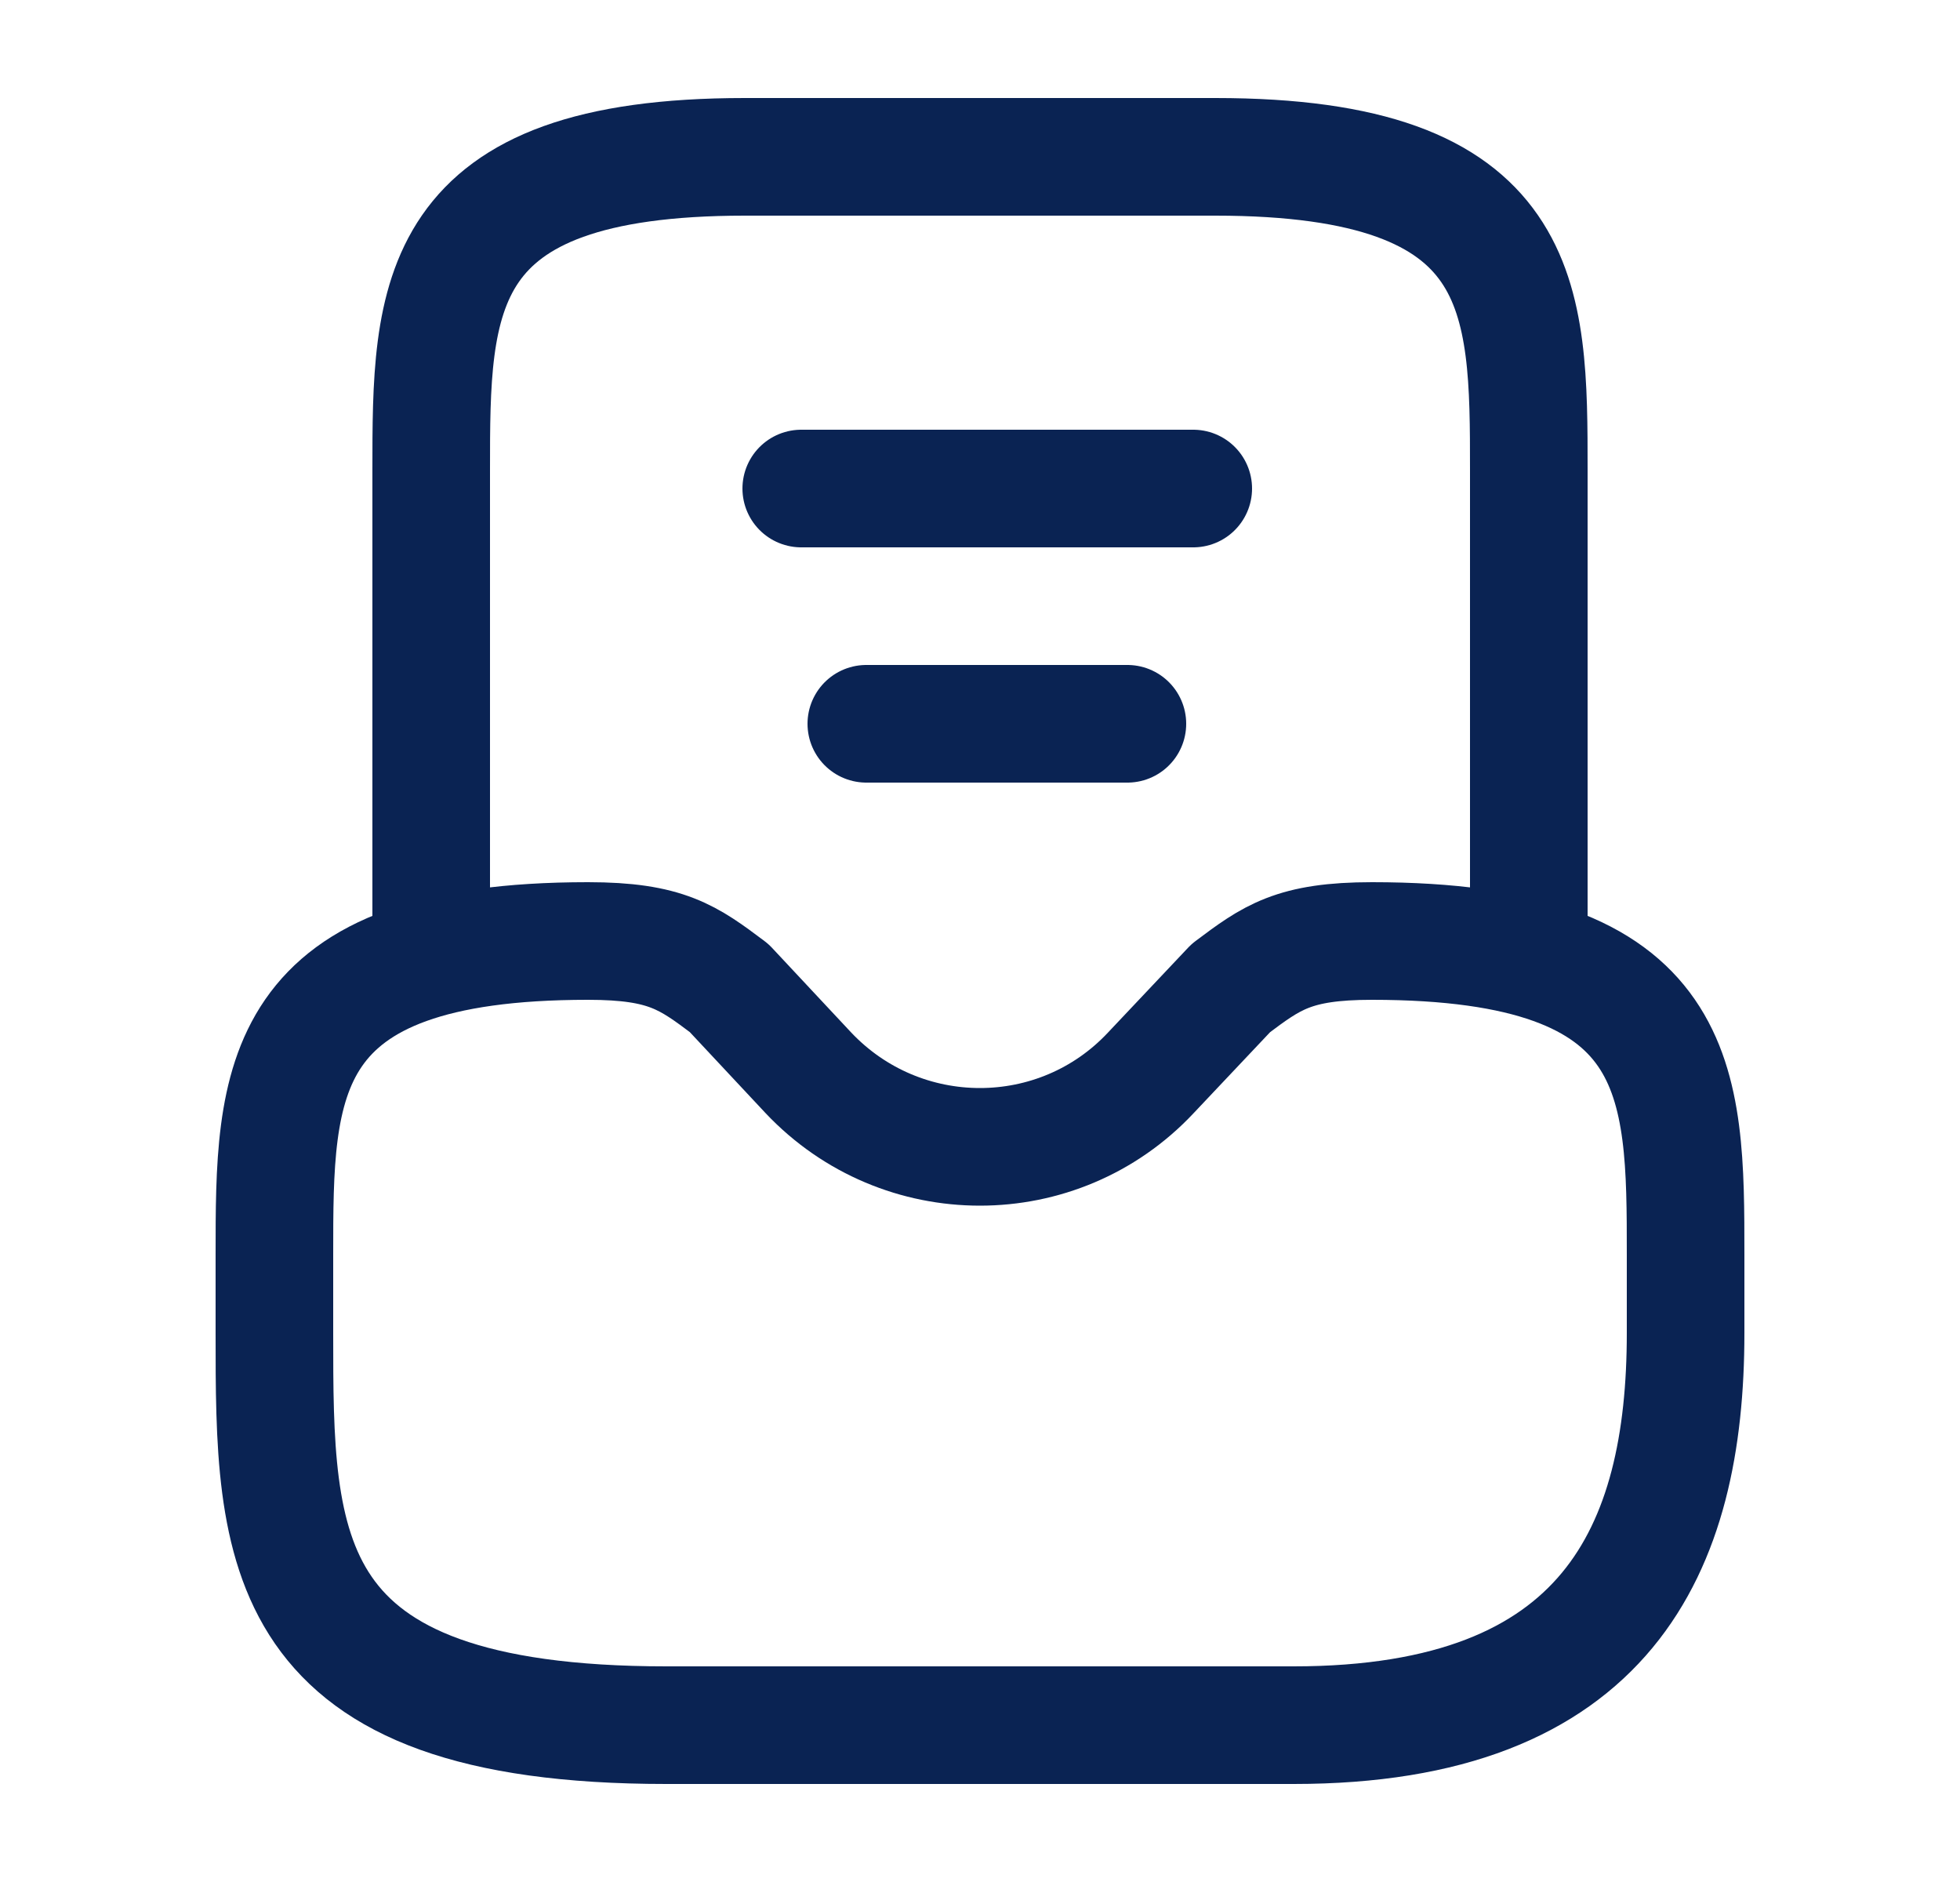 <svg width="25" height="24" viewBox="0 0 25 24" fill="none" xmlns="http://www.w3.org/2000/svg">
<path d="M7.5 12C3.5 12 3.5 13.79 3.5 16V17C3.5 19.76 3.5 22 8.5 22H16.5C20.5 22 21.5 19.76 21.5 17V16C21.5 13.79 21.5 12 17.5 12C16.5 12 16.22 12.21 15.7 12.6L14.68 13.68C13.5 14.94 11.5 14.94 10.31 13.68L9.3 12.6C8.78 12.21 8.5 12 7.5 12Z" stroke="#0A2353" stroke-width="1.5" stroke-miterlimit="10" stroke-linecap="round" stroke-linejoin="round"/>
<path d="M19.5 12V6C19.5 3.79 19.5 2 15.5 2H9.5C5.5 2 5.5 3.79 5.5 6V12" stroke="#0A2353" stroke-width="1.5" stroke-miterlimit="10" stroke-linecap="round" stroke-linejoin="round"/>
<path d="M11.05 9.23H14.38" stroke="#0A2353" stroke-width="1.5" stroke-linecap="round" stroke-linejoin="round"/>
<path d="M10.22 6.23H15.22" stroke="#0A2353" stroke-width="1.5" stroke-linecap="round" stroke-linejoin="round"/>
</svg>
